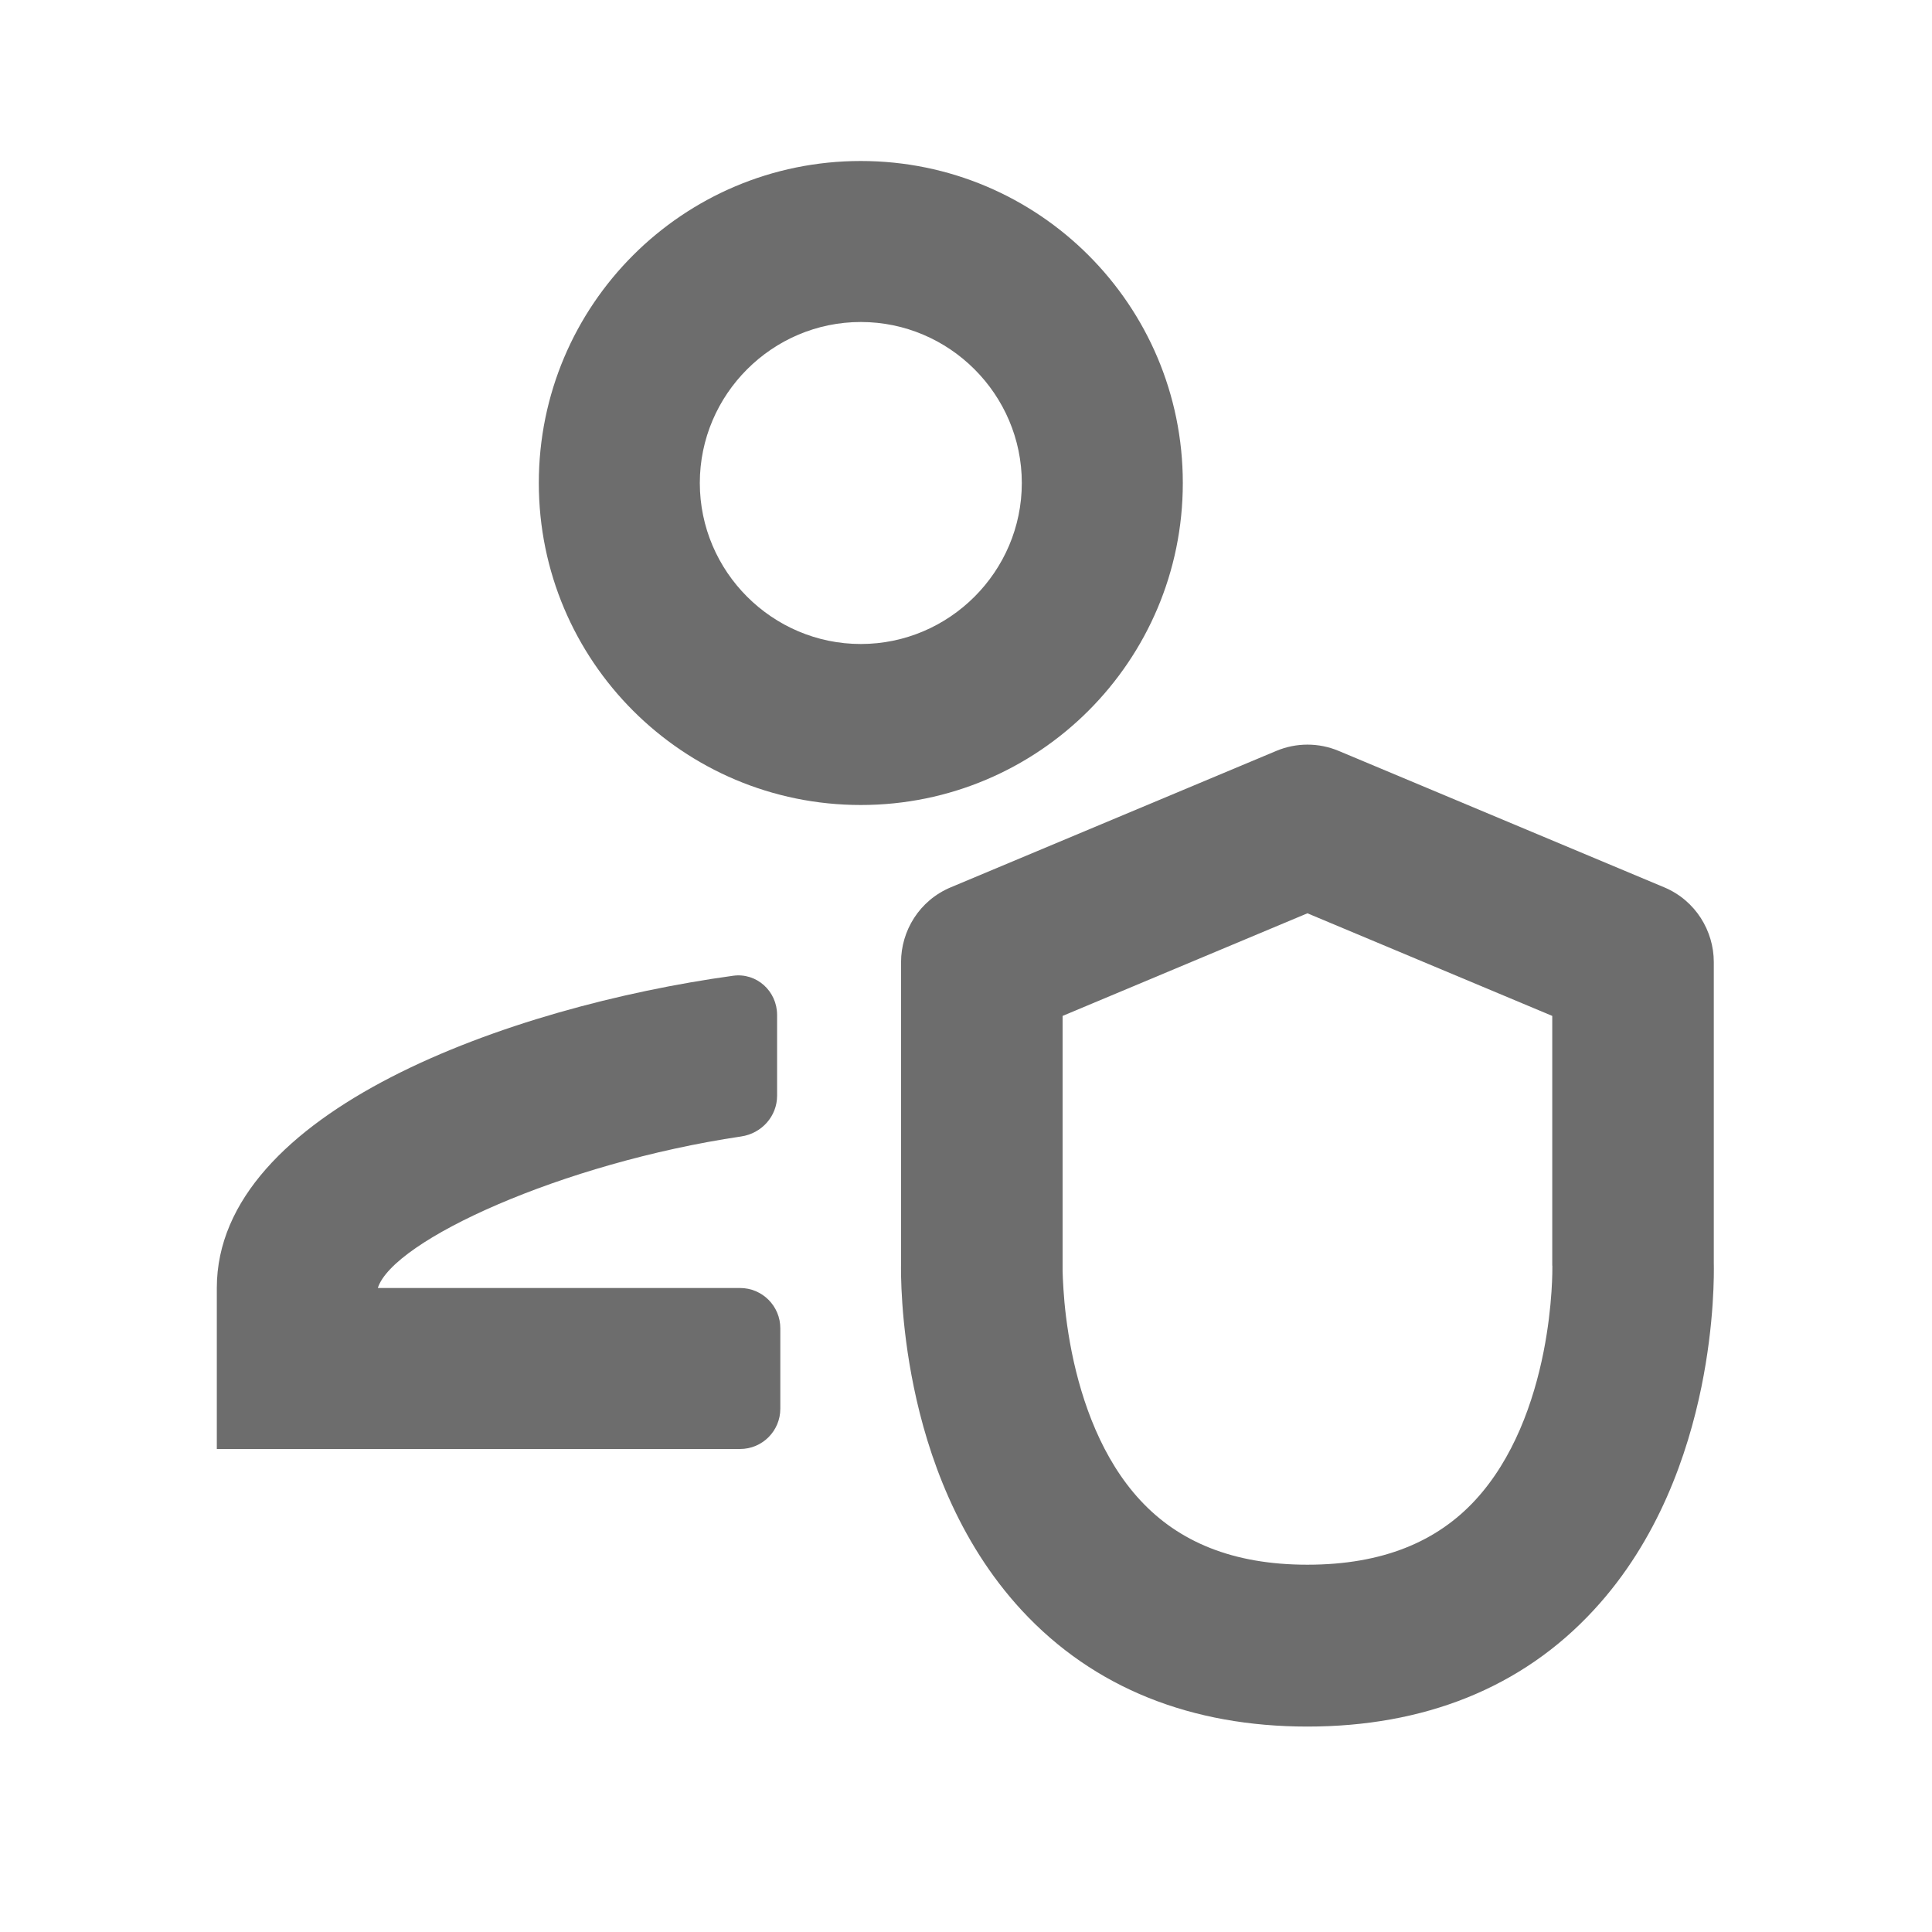 <svg width="18" height="18" viewBox="0 0 18 18" fill="none" xmlns="http://www.w3.org/2000/svg">
<path fill-rule="evenodd" clip-rule="evenodd" d="M11.02 4.5C11.02 6.157 9.677 7.5 8.02 7.5C6.362 7.5 5.02 6.157 5.02 4.5C5.02 2.842 6.362 1.5 8.02 1.5C9.677 1.5 11.02 2.842 11.02 4.5ZM9.52 4.5C9.52 3.675 8.845 3 8.02 3C7.195 3 6.52 3.675 6.52 4.5C6.52 5.325 7.195 6 8.02 6C8.845 6 9.52 5.325 9.52 4.5Z" fill="#6D6D6D"/>
<path d="M6.906 10.588C5.233 10.837 3.661 11.557 3.52 12H6.895C7.102 12 7.27 12.168 7.27 12.375V13.125C7.27 13.332 7.102 13.5 6.895 13.5H2.02V12C2.02 10.351 4.751 9.378 6.829 9.091C7.049 9.06 7.24 9.234 7.24 9.456V10.209C7.24 10.4 7.096 10.56 6.906 10.588Z" fill="#6D6D6D"/>
<path fill-rule="evenodd" clip-rule="evenodd" d="M15.967 11.765V8.963C15.967 8.674 15.798 8.39 15.505 8.267L12.472 6.996C12.286 6.918 12.077 6.918 11.891 6.996L8.858 8.267C8.564 8.39 8.395 8.674 8.395 8.963V11.758C8.393 11.845 8.389 12.319 8.514 12.924C8.642 13.546 8.917 14.352 9.52 15.004C10.194 15.732 11.107 16.086 12.181 16.086C13.259 16.086 14.176 15.731 14.85 14.999C15.452 14.348 15.725 13.542 15.852 12.921C15.974 12.323 15.969 11.853 15.967 11.765ZM14.462 11.789L14.462 9.465L12.181 8.509L9.9 9.465V11.778L9.9 11.783L9.9 11.786L9.9 11.796C9.9 11.805 9.9 11.817 9.9 11.833L9.9 11.841C9.901 11.88 9.903 11.939 9.908 12.012C9.917 12.16 9.939 12.365 9.985 12.596C10.08 13.068 10.269 13.596 10.625 13.979C10.981 14.363 11.484 14.578 12.181 14.578C12.884 14.578 13.39 14.361 13.745 13.976C14.101 13.59 14.288 13.063 14.381 12.595C14.468 12.155 14.463 11.814 14.463 11.797L14.462 11.789Z" fill="#6D6D6D"/>
</svg>
